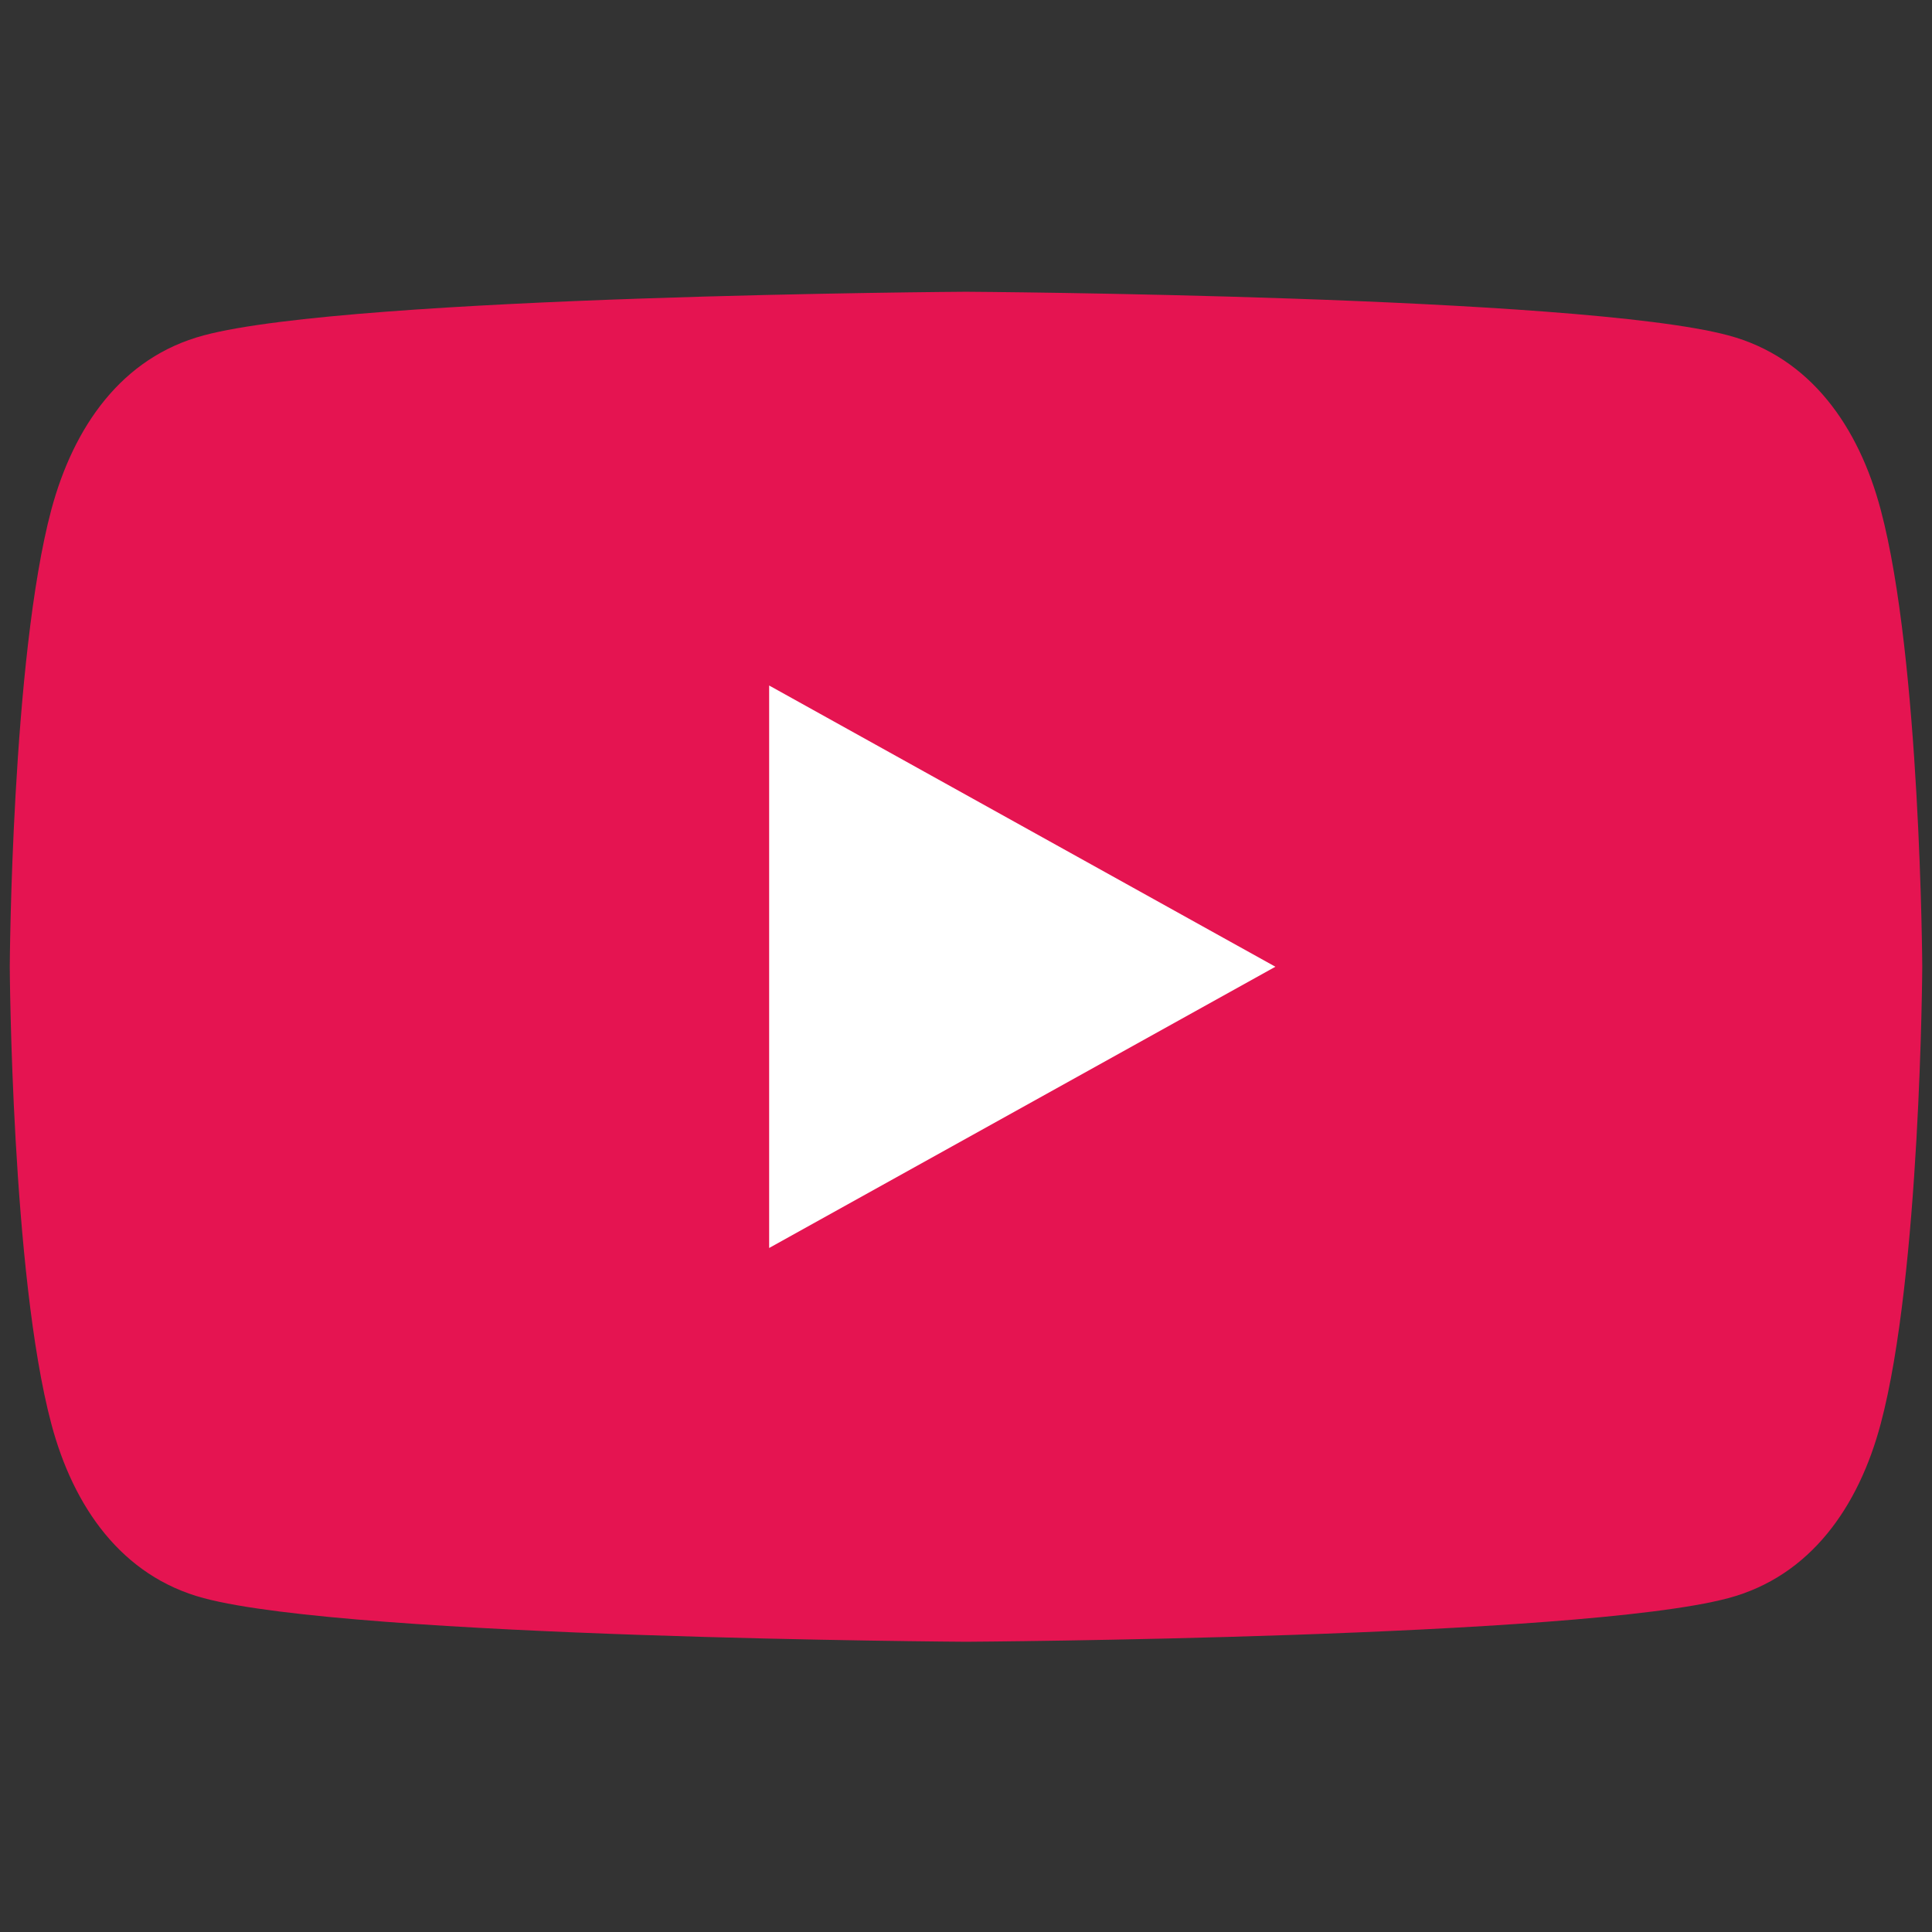 <svg width="92" height="92" viewBox="0 0 92 92" fill="none" xmlns="http://www.w3.org/2000/svg">
<rect x="0" y="0" width="92" height="92" fill="#333333" stroke="none"/>
<g clip-path="url(#clip0)">
<path d="M89.554 24.259C88.509 20.335 86.219 17.014 82.295 15.969C75.183 14.067 46 13.893 46 13.893C46 13.893 16.817 14.067 9.706 15.969C5.782 17.014 3.505 20.335 2.447 24.259C0.545 31.371 0.465 46.036 0.465 46.036C0.465 46.036 0.545 60.701 2.447 67.813C3.491 71.737 5.782 75.058 9.706 76.103C16.817 78.005 46 78.179 46 78.179C46 78.179 75.183 78.005 82.295 76.103C86.219 75.058 88.509 71.737 89.554 67.813C91.456 60.701 91.536 46.036 91.536 46.036C91.536 46.036 91.456 31.371 89.554 24.259Z" fill="#F81155" fill-opacity="0.9"/>
<path d="M60.733 46.035L36.626 32.643V59.428" fill="white"/>
</g>
<defs>
<clipPath id="clip0">
<rect width="91.071" height="91.071" fill="white" transform="translate(0.465 0.5)"/>
</clipPath>
</defs>
</svg>
